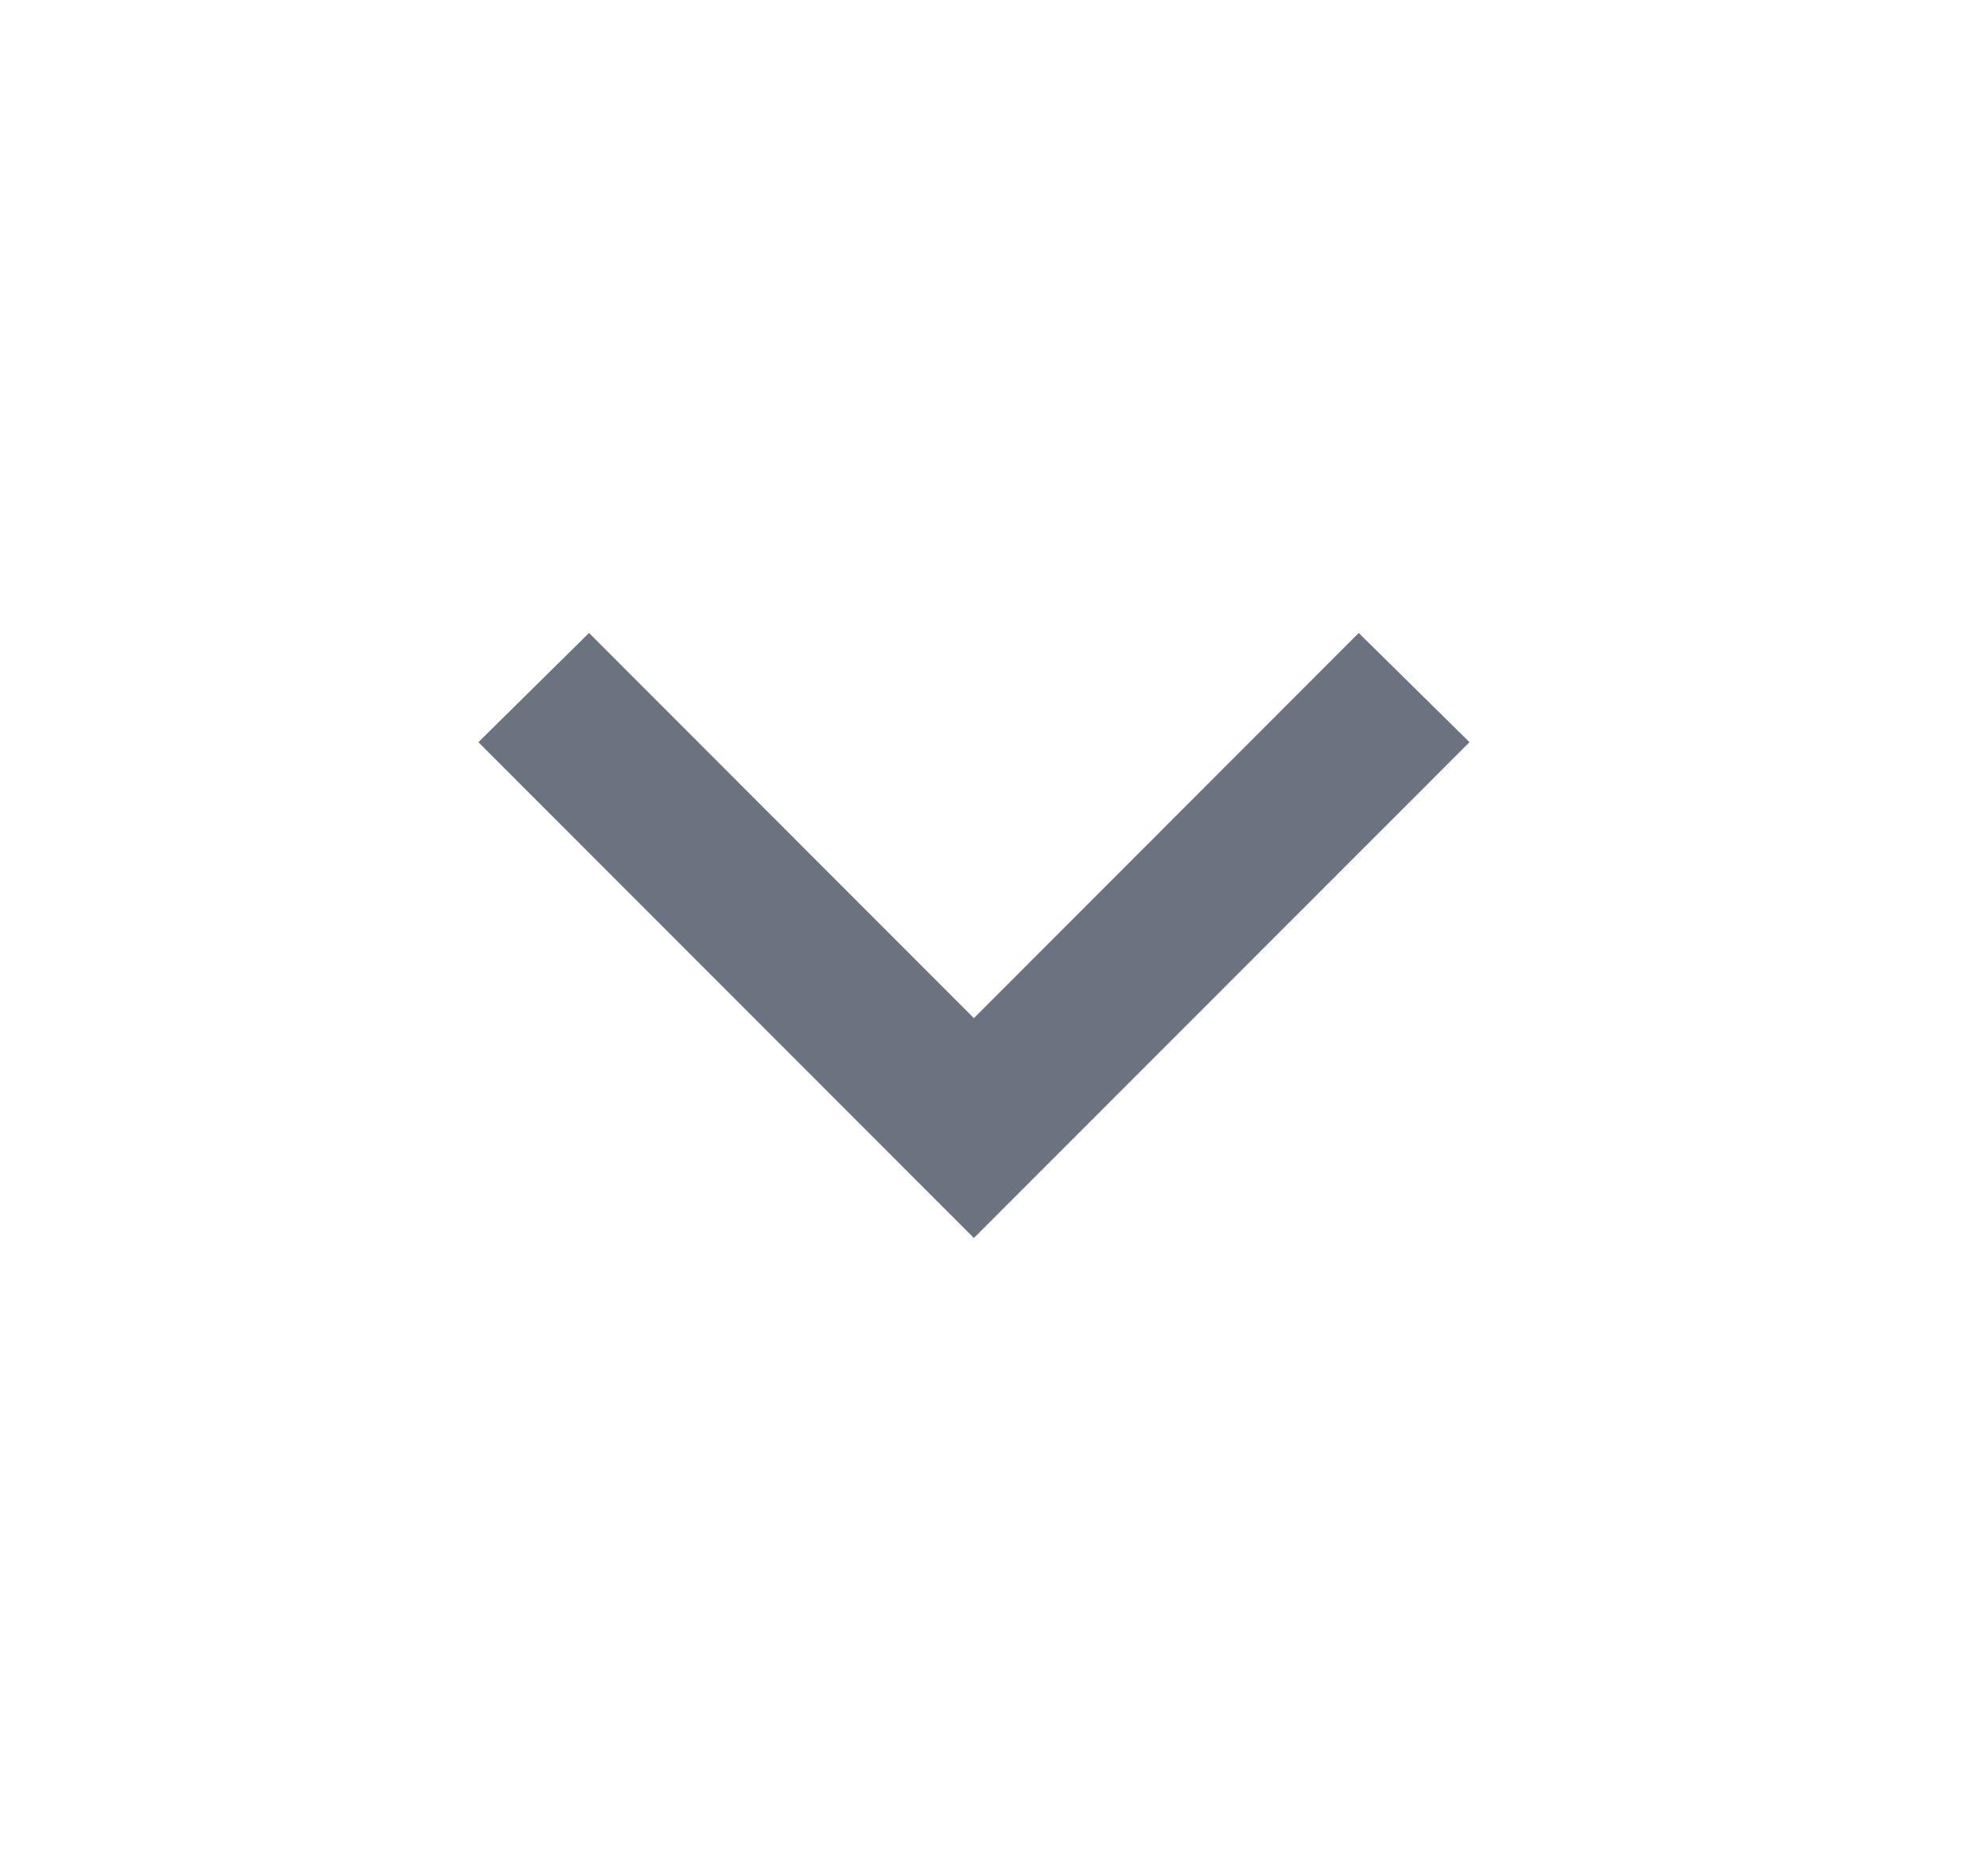 <svg width="17" height="16" viewBox="0 0 17 16" fill="none" xmlns="http://www.w3.org/2000/svg">
<path d="M8.328 8.707L11.619 5.413L12.566 6.347L8.328 10.587L4.091 6.347L5.037 5.413L8.328 8.707Z" fill="#6B7280"/>
</svg>
